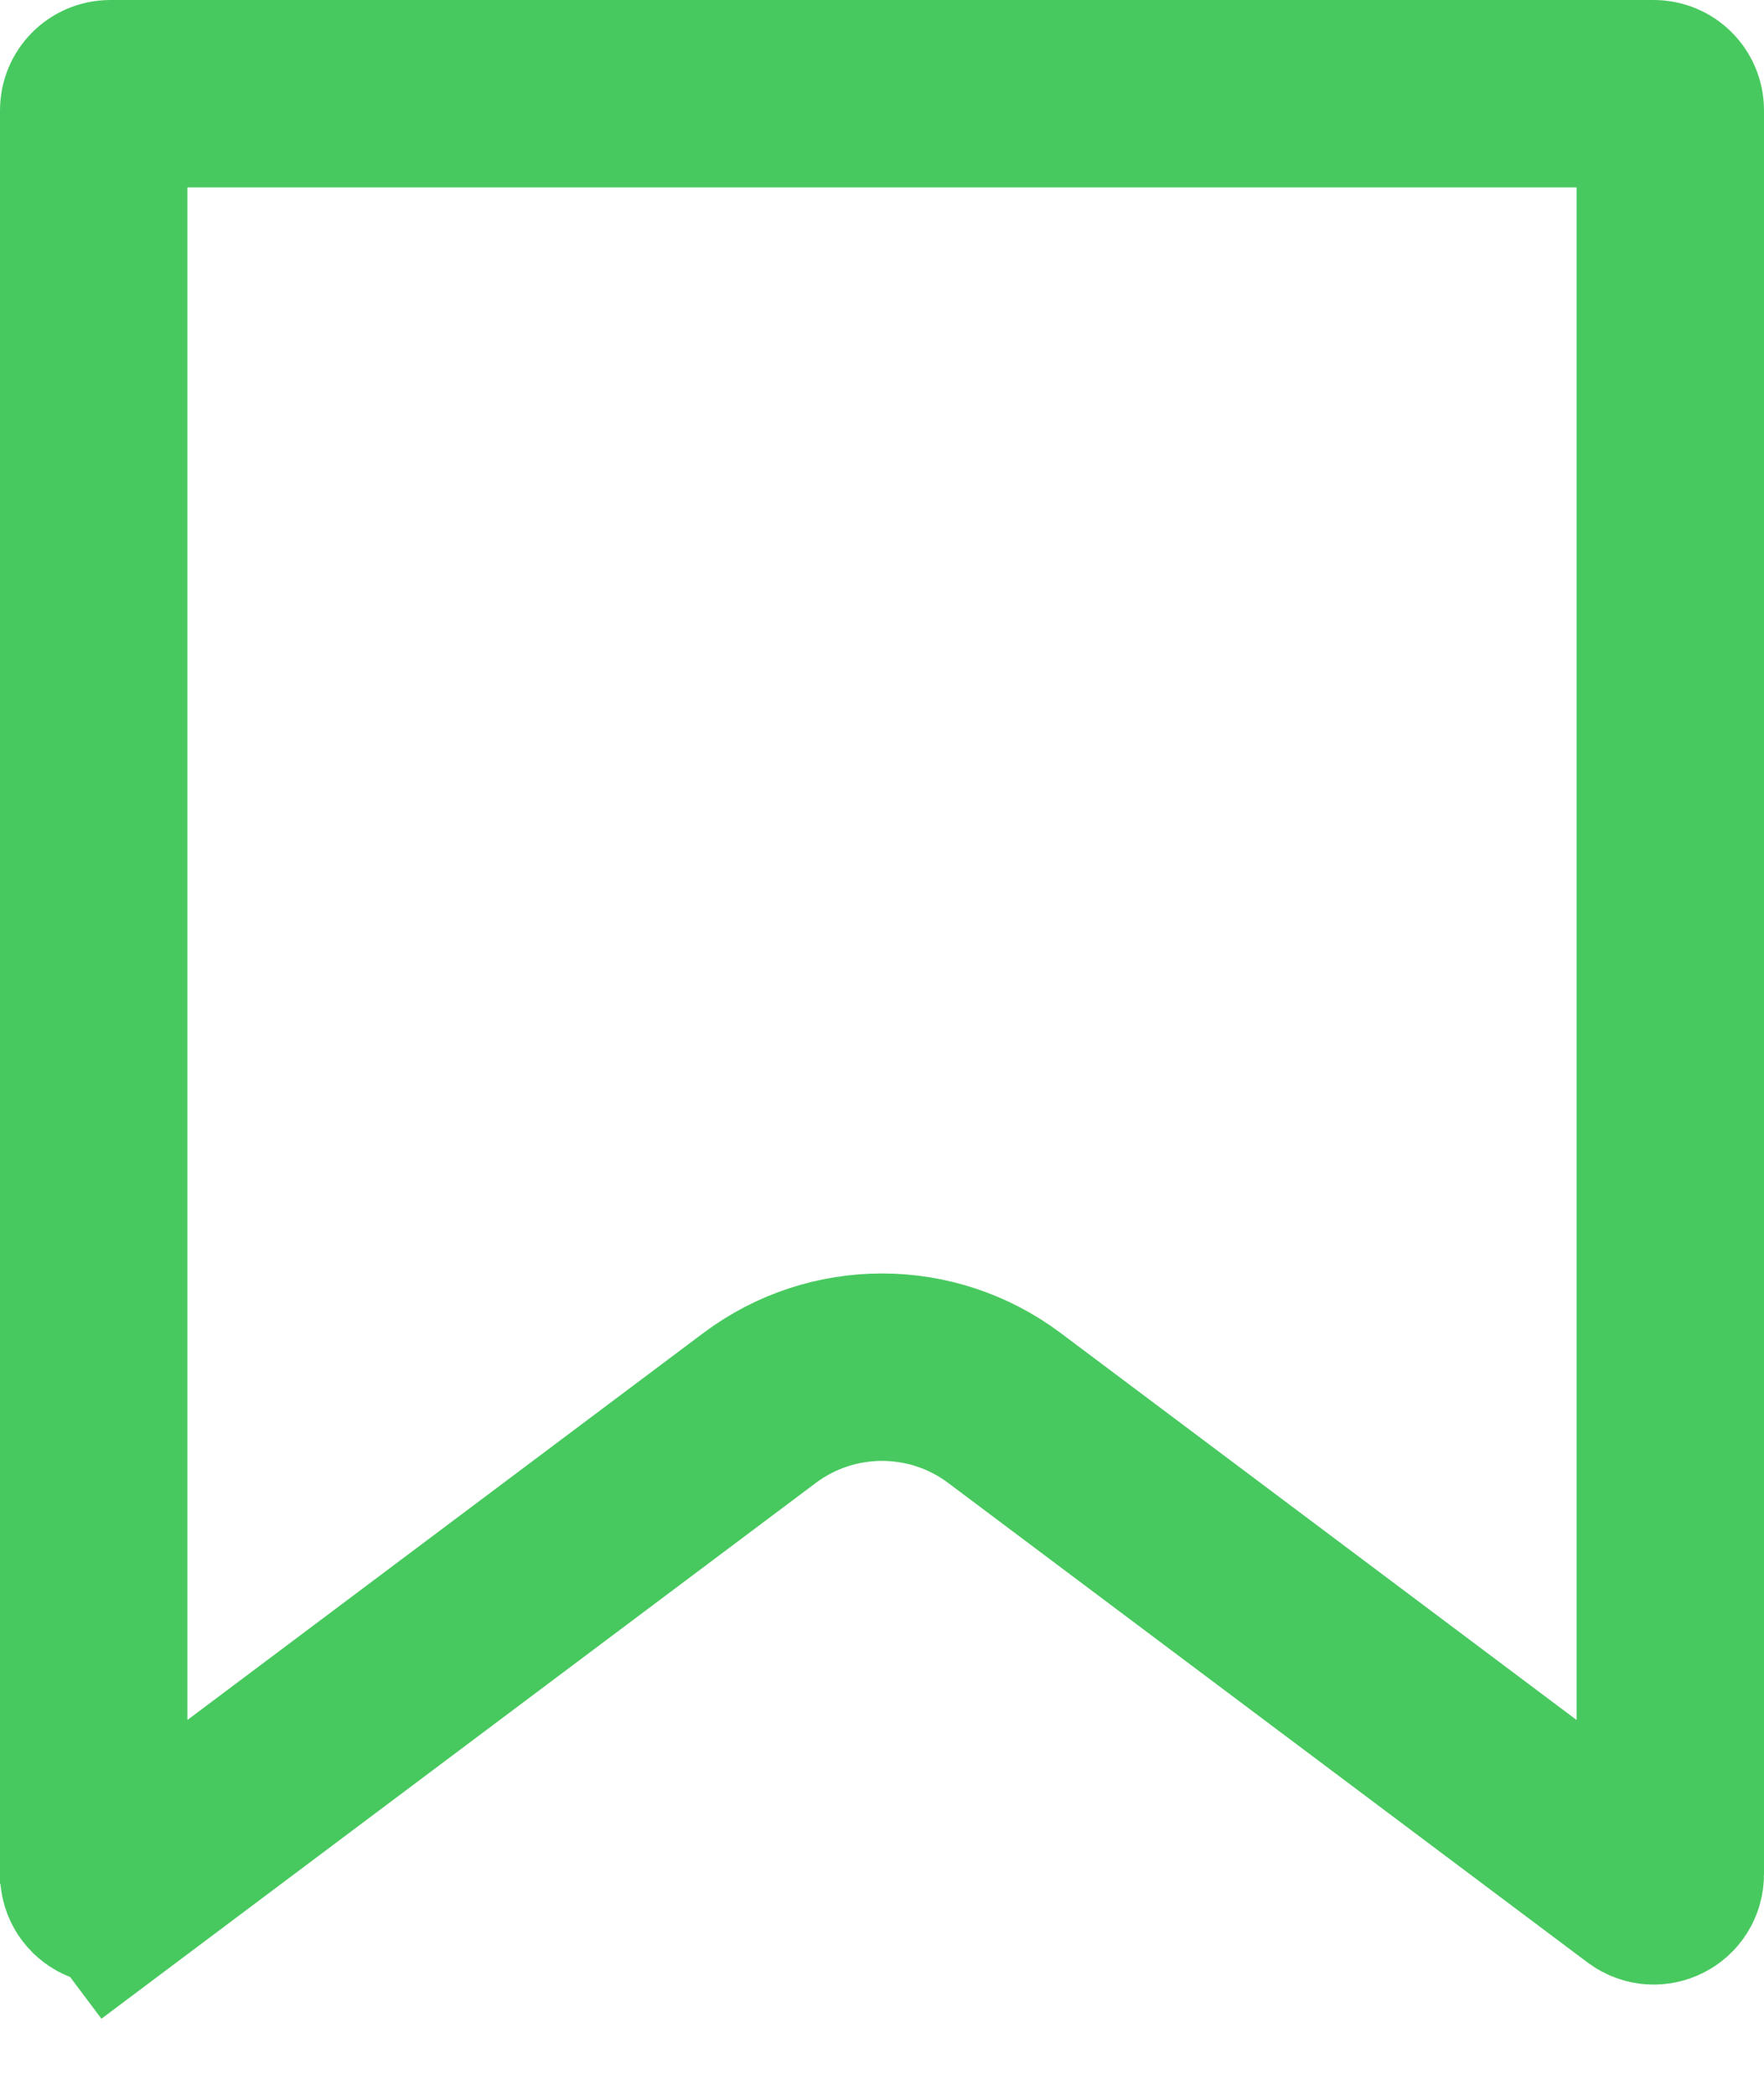 <svg width="16" height="19" viewBox="0 0 16 19" fill="none" xmlns="http://www.w3.org/2000/svg">
    <path d="M0.85 1C0.85 0.917 0.917 0.85 1 0.85H15C15.083 0.85 15.15 0.917 15.15 1V17C15.15 17.124 15.009 17.194 14.91 17.12L9.11 12.77C8.452 12.277 7.548 12.277 6.89 12.77L1.09 17.12L1.6 17.8L1.09 17.12C0.991 17.194 0.85 17.124 0.85 17V1Z"
          stroke="#48C95F" stroke-width="1.7"/>
</svg>
